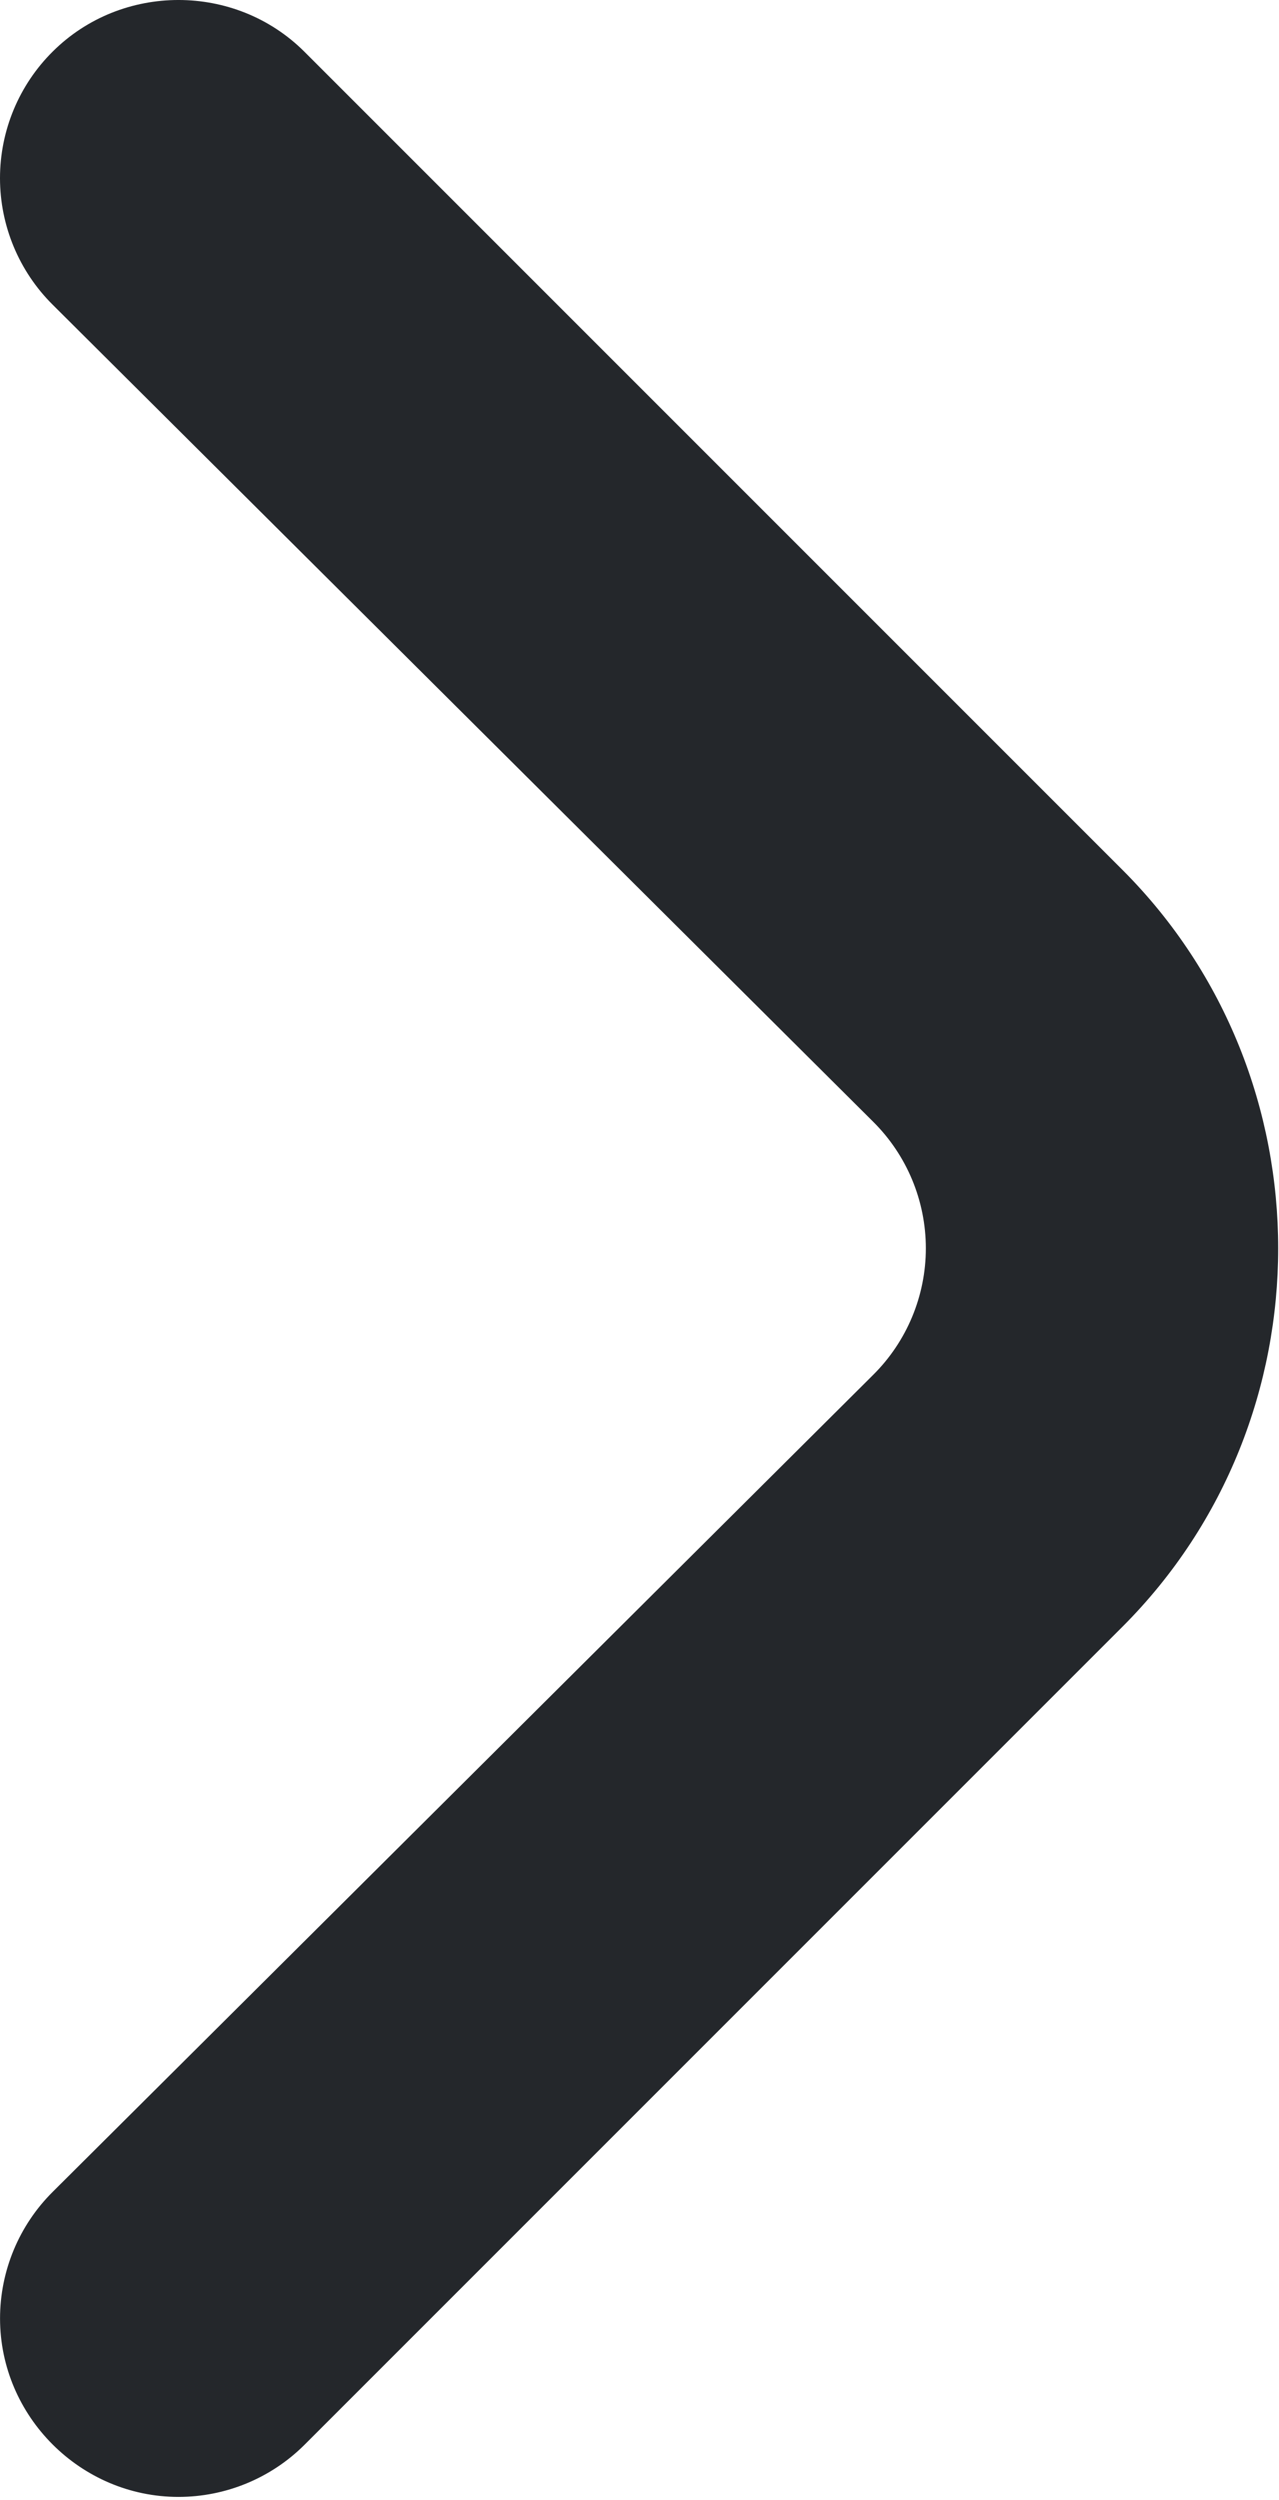<svg width="100%" height="100%" viewBox="0 0 153 299" version="1.1" xmlns="http://www.w3.org/2000/svg" xmlns:xlink="http://www.w3.org/1999/xlink" xml:space="preserve" xmlns:serif="http://www.serif.com/" style="fill-rule:evenodd;clip-rule:evenodd;stroke-linejoin:round;stroke-miterlimit:2;"><g transform="matrix(1,0,0,1,-194.223,-106.691)"><path fill="#24272b" d="M328.533,210.773L230.613,112.853C222.347,104.636 208.799,104.636 200.533,112.853C196.496,116.857 194.223,122.314 194.223,128C194.223,133.686 196.496,139.143 200.533,143.147L298.667,240.853C302.704,244.857 304.977,250.314 304.977,256C304.977,261.686 302.704,267.143 298.667,271.147L200.533,368.853C196.499,372.859 194.228,378.315 194.228,384C194.228,395.71 203.864,405.345 215.573,405.345C221.206,405.345 226.616,403.116 230.613,399.147L328.533,301.227C353.323,276.406 353.323,235.594 328.533,210.773Z" style="fill-rule:nonzero;"/></g></svg>